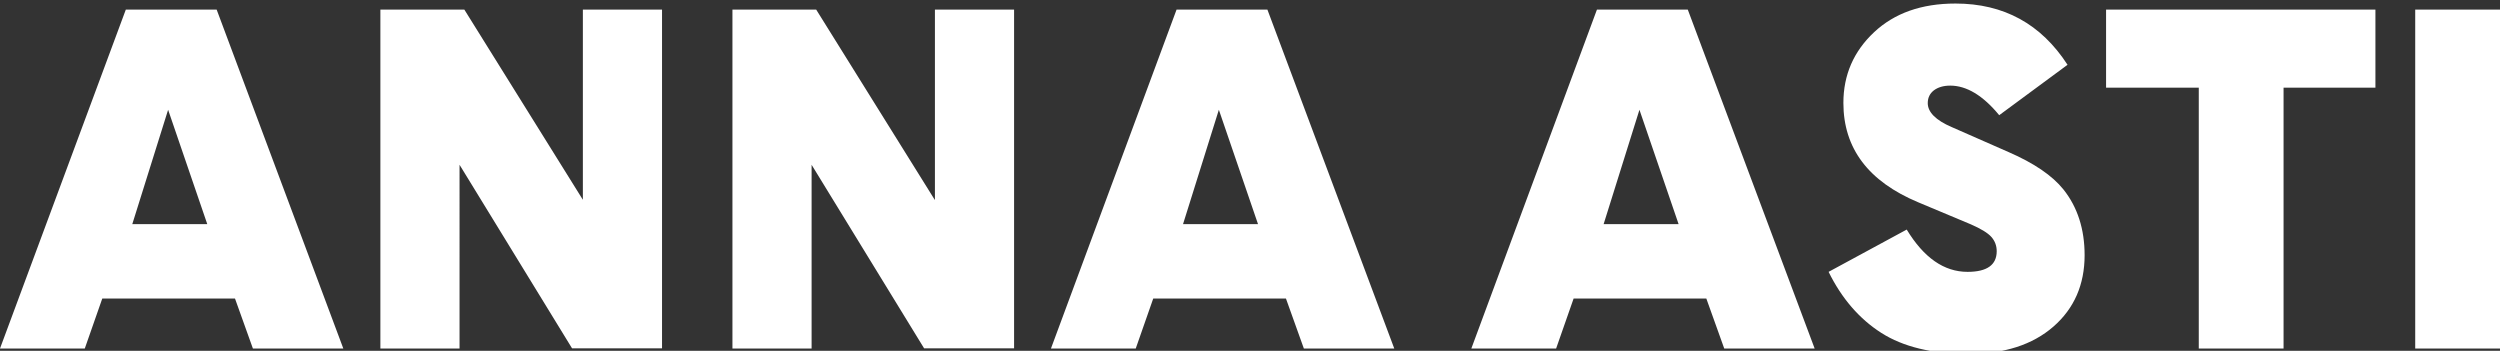 <?xml version="1.0" encoding="UTF-8"?> <svg xmlns="http://www.w3.org/2000/svg" xmlns:xlink="http://www.w3.org/1999/xlink" version="1.1" id="Layer_1" x="0px" y="0px" viewBox="0 0 1200.1 168.4" style="enable-background:new 0 0 1200.1 168.4;" xml:space="preserve"><rect x="0" y="0" width="1200.1" height="168.4" fill="#333333" stroke="none"/> <style type="text/css"> .st0{fill:#FFFFFF;} </style> <g> <g> <path class="st0" d="M60.4,4.6L0,167.3h40.7l8.4-24h63.7l8.6,24h43.4L104,4.6H60.4z M63.5,107.6l17.2-54.9l18.8,54.9H63.5z M279.8,95.9L222.9,4.6h-40.3v162.7h38V79.1l54,88.1h43.2V4.6h-38V95.9z M448.7,95.9L391.8,4.6h-40.2v162.7h38V79.1l54,88.1h43.2 V4.6h-38v91.3H448.7z M564.8,4.6l-60.3,162.7h40.7l8.4-24h63.7l8.6,24h43.4L608.4,4.6H564.8z M567.9,107.6l17.2-54.9l18.8,54.9 H567.9z M766.6,4.6l-60.3,162.7H747l8.4-24h63.7l8.6,24h43.4L810.2,4.6H766.6z M769.8,107.6L787,52.7l18.8,54.9H769.8z M964.2,73 l-27.3-12c-7.7-3.3-11.5-7.2-11.5-11.5c0-2.6,1-4.6,2.9-6.1c2-1.5,4.6-2.3,7.9-2.3c7.8,0,15.7,4.7,23.5,14.2l32.8-24.2 c-12.7-19.6-30.6-29.4-53.8-29.4c-16.3,0-29.3,4.6-39.1,13.8S884.9,36,884.9,49.4c0,21.8,12,37.7,35.9,47.7l25.3,10.6 c4.8,2.1,8.1,4.1,9.8,6s2.6,4.2,2.6,6.9c0,6.6-4.7,9.9-14,9.9c-11.3,0-21-6.8-29.2-20.3l-37.5,20.3c6.3,12.8,14.8,22.6,25.3,29.3 s24.5,10.1,41.8,10.1c17.2,0,30.8-4.4,40.8-13.1c10-8.7,15-20.2,15-34.3c0-12.5-3.4-23.1-10.2-31.6 C985.2,84.3,976.4,78.3,964.2,73z M1011,42.1h44.5v125.2h40.7V42.1h44.1V4.6H1011L1011,42.1L1011,42.1z M1159.4,4.6v162.7h40.7 V4.6H1159.4z"></path> </g> </g> </svg> 